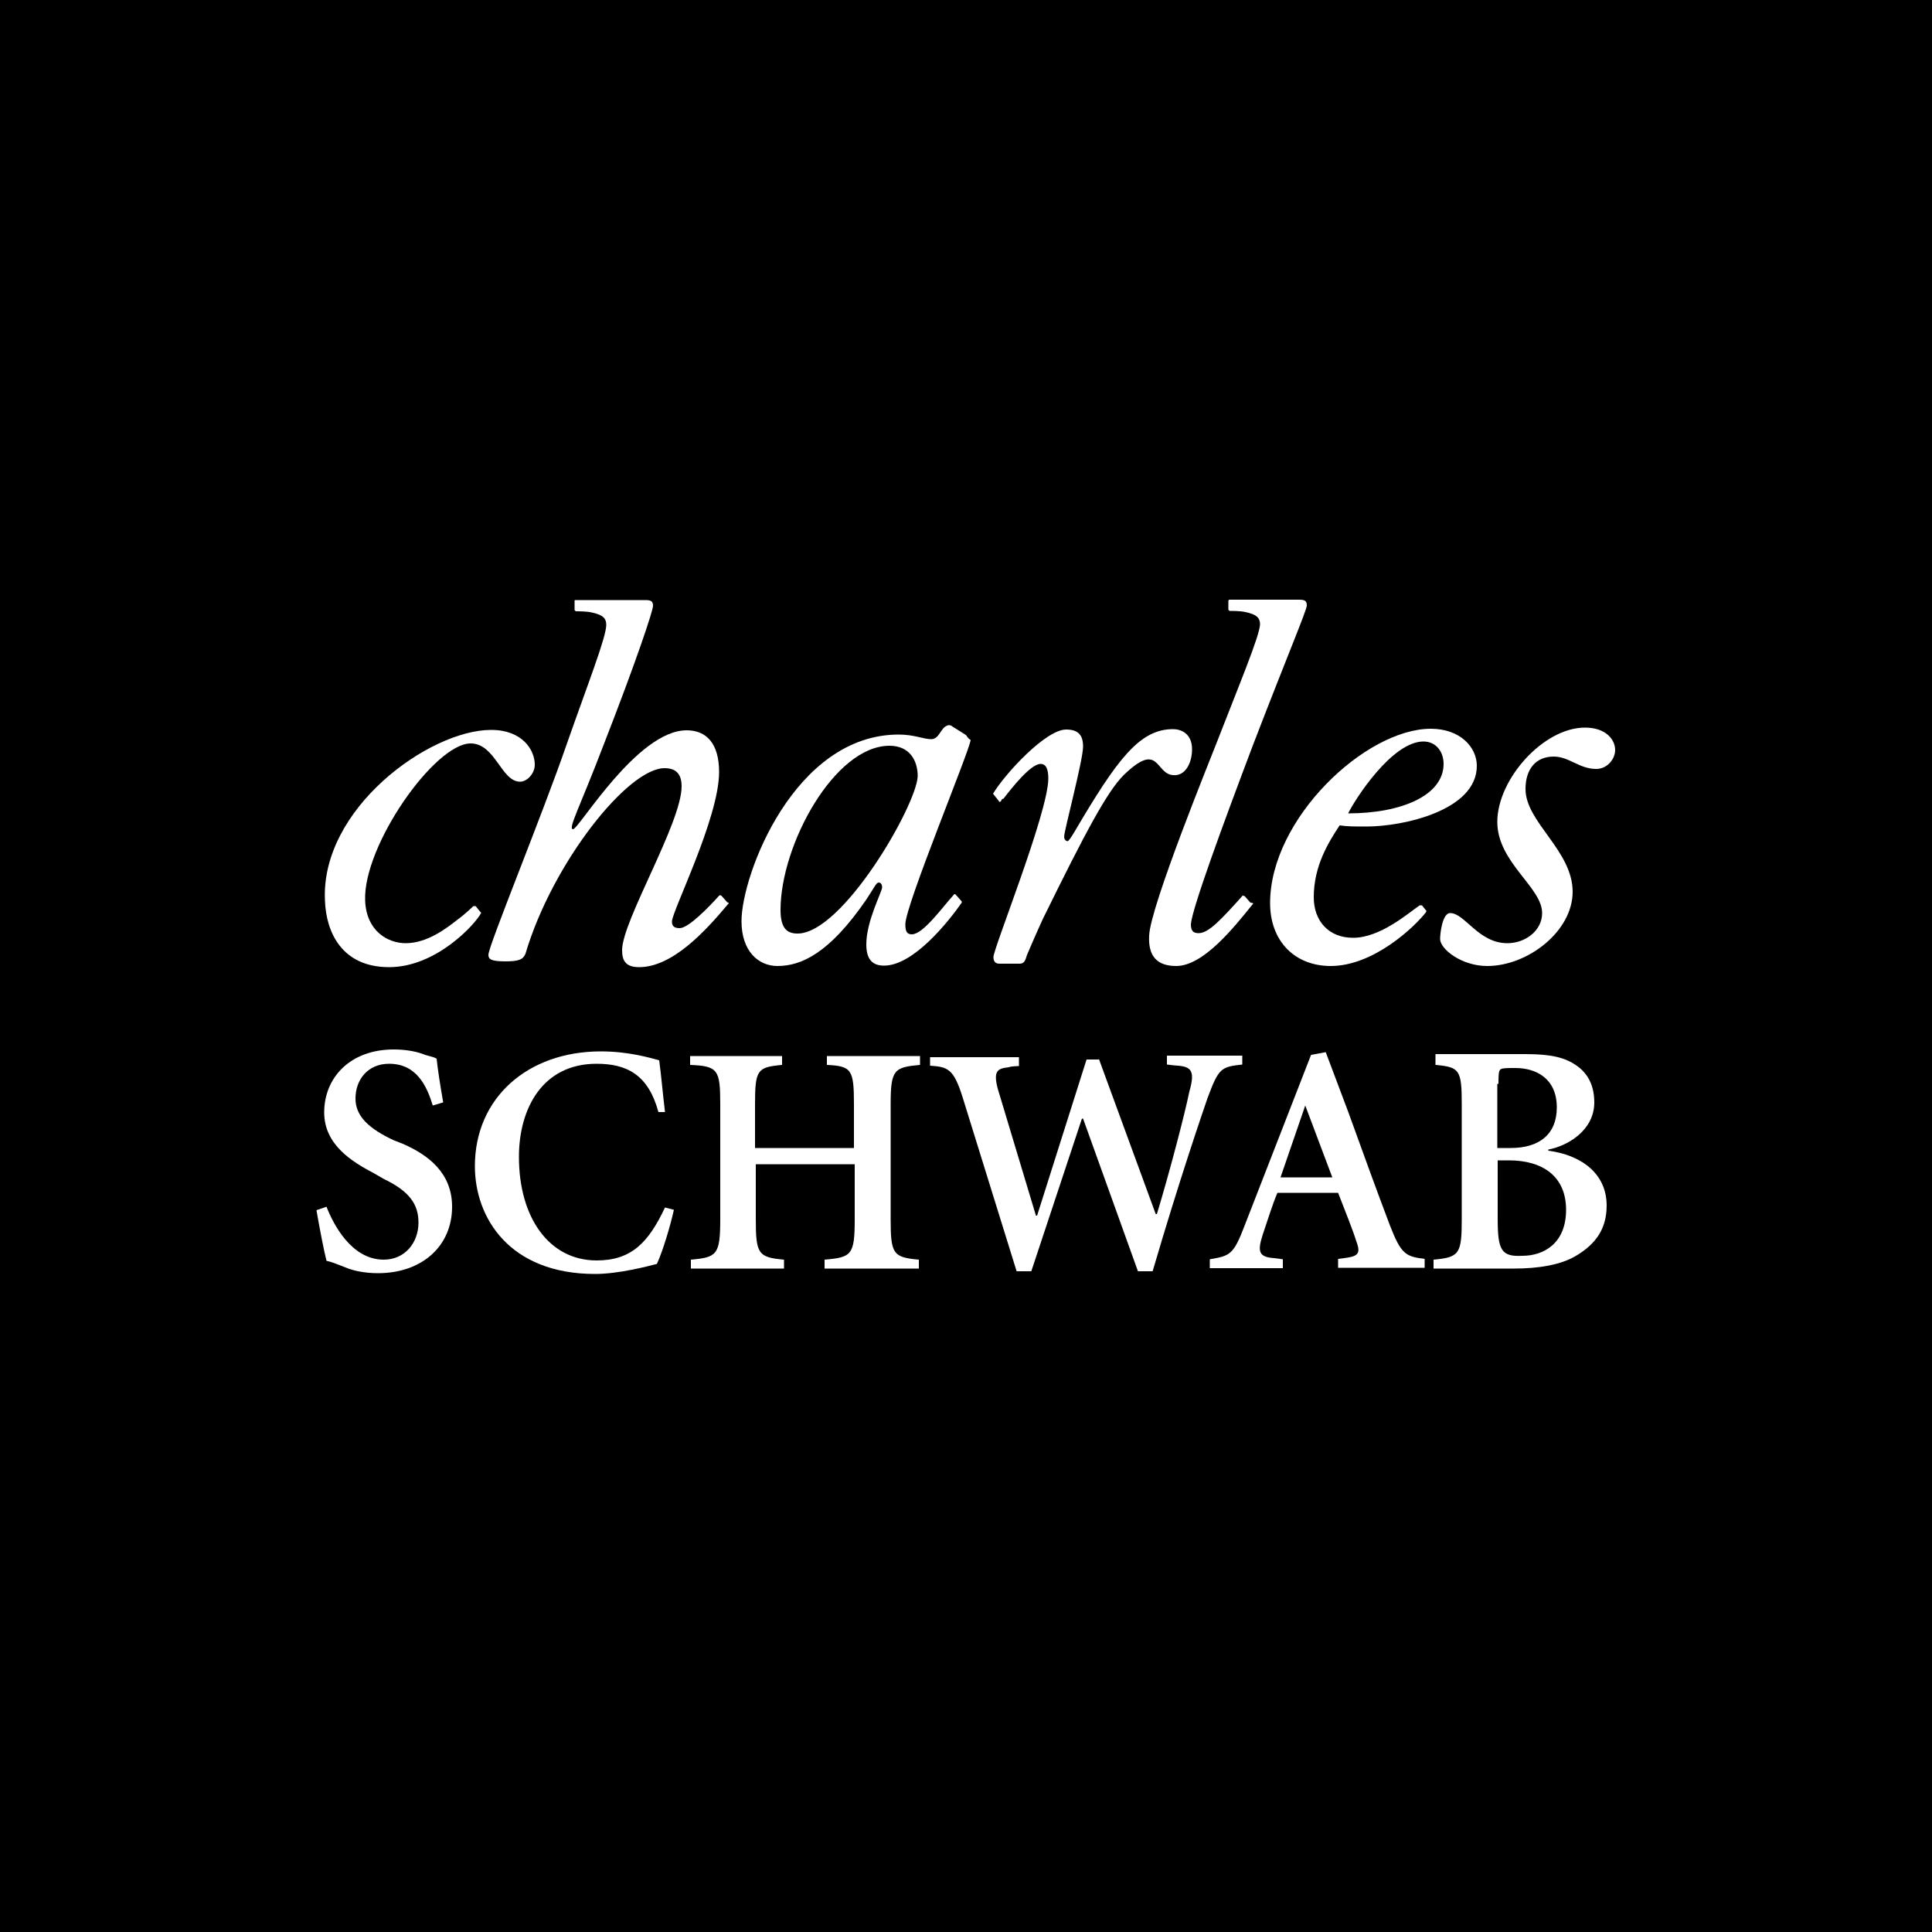 <?xml version="1.0" encoding="UTF-8"?>
<!-- Generator: Adobe Illustrator 28.3.0, SVG Export Plug-In . SVG Version: 6.00 Build 0)  -->
<svg xmlns="http://www.w3.org/2000/svg" xmlns:xlink="http://www.w3.org/1999/xlink" version="1.1" id="layer" x="0px" y="0px" viewBox="0 0 500 500" style="enable-background:new 0 0 500 500;" xml:space="preserve" width="150" height="150">
<style type="text/css">
	.st0{fill:#FFFFFF;}
</style>
<g>
	<rect width="500" height="500"></rect>
	<path class="st0" d="M407,230.8c0,10.2-11.6,19.2-22.1,19.2c-6.7,0-12.2-4.4-12.2-7c0-1.5,0.6-6.7,2.6-6.7c3.8,0,7.3,7.8,14.8,7.8   c4.6,0,9-3.2,9-7.8c0-6.7-11.6-13.1-11.6-23.6c0-11,11.9-24.4,22.7-24.4c5.5,0,7.8,3.2,7.8,5.8c0,2.3-2,4.9-4.9,4.9   c-4.4,0-7-3.2-11-3.2c-4.6,0-7.3,3.2-7.3,8.4C394.8,212.8,407,220.1,407,230.8"></path>
	<path class="st0" d="M188.4,234c-6.1,7.3-14.5,16.3-23,16.3c-3.5,0-4.4-1.7-4.4-4.4c0-7.6,15.4-32.9,15.4-42.4   c0-2.9-1.2-4.7-4.4-4.7c-9.6,0-29.1,24.7-36,48c-0.6,1.5-1.7,2-5.2,2c-3.8,0-4.4-0.6-4.4-1.7c0-2.3,14-36.3,20.3-54.6   c5.5-15.7,10.2-27.6,10.2-30.8c0-1.7-0.9-2.6-3.8-3.2c-1.2-0.3-3.5-0.3-4.1-0.3l-0.3-0.3v-2.3c0-0.3,0-0.3,0.3-0.3h18   c1.5,0,2,0.3,2,1.5c0,1.2-4.1,13.7-12.8,36c-6.1,16-9.3,21.8-7.9,21.8c1.5,0,16.6-25.6,29.4-25.6c5.2,0,8.4,3.5,8.4,10.8   c0,11.9-12.2,36-12.2,38.7c0,1.2,0.6,1.7,2,1.7c2.3,0,7.6-5.5,10.2-8.4c0.3-0.3,0.3,0,0.6,0l1.5,1.7   C188.7,233.7,188.7,233.7,188.4,234"></path>
	<path class="st0" d="M124.5,236.3c-1.5,2.9-11.6,14-23.8,14s-16.3-9-16.6-17.2c-1.2-23.8,27-44.2,43-44.2c8.1,0,11.3,5.2,11.3,9   c0,2.3-2,4.4-3.8,4.4c-4.9,0-6.4-9.9-12.8-9.9c-9.3,0-27.9,26.5-27.3,40.7c0.3,7.8,5.8,11,10.5,11c5.5,0,10.5-3.8,13.4-6.1   c1.7-1.2,3.8-3.2,4.1-3.5h0.6l1.2,1.5C124.5,236.1,124.5,236.1,124.5,236.3"></path>
	<path class="st0" d="M257.3,205.8l1.2,1.5c0,0.3,0.3,0.3,0.6,0c0-0.3,0.3-0.6,0.6-0.6c2-2.6,7-9,9.6-9c1.5,0,2,1.5,2,3.8   c0,8.7-14.2,43.9-14.2,46.2c0,1.2,0.6,1.7,1.5,1.7h5.2c1.2,0,1.5-0.6,2-2.3c0,0,2.6-6.1,4.1-9.3c11-22.4,16.6-32.9,20.9-37.2   c9.3-9,8.1-0.3,12.8,0c3.2,0.3,4.9-3.2,4.9-6.7c0-4.1-2.9-5.2-4.9-5.2c-8.7,0-14.5,7.8-25.6,26.7c-0.9,1.5-1.5,2.3-1.7,2.3   c-0.3,0-0.9-0.3-0.9-1.2c0-1.5,4.9-19.8,4.9-23.3c0-3.2-1.5-4.4-4.4-4.4c-5.2,0-15.7,11.3-18.9,16.6L257.3,205.8"></path>
	<path class="st0" d="M206.4,241.6c-2.6,0-4.4-1.2-4.4-6.1c0-16.9,14-42.5,28.2-42.5c5.2,0,7.3,3.8,7.3,7.9   C237.2,208.4,218.1,241.6,206.4,241.6 M249.8,190.1l-3.2-2c-0.3-0.3-0.9-0.6-1.5-0.3c-1.7,0.6-2,3.5-4.1,3.5c-2,0-4.4-1.2-8.4-1.2   c-27,0-40.7,36.3-40.7,48.3c0,7.8,4.4,11.6,9.3,11.6c6.1,0,13.4-3.2,23-17.2c2.3-3.5,2.6-4.4,3.2-4.4s0.9,0.6,0.9,1.2   c0,1.2-4.1,8.7-4.1,14.8c0,3.8,1.5,5.5,4.6,5.5c7.6,0,16.6-11.3,20.1-16.3v-0.3l-1.5-1.7c-0.3-0.3-0.3-0.3-0.6,0   c-2.9,3.2-7.9,10.2-10.8,10.2c-1.2,0-1.7-0.6-1.7-2.6c0-4.9,16.6-44.8,16.9-47.7C250.3,191,250.3,190.4,249.8,190.1z"></path>
	<path class="st0" d="M348.9,210.5c1.7-3.5,11.3-18.6,19.5-18.6c3.2,0,5.2,2.6,5.2,5.8C373.6,205.8,362.8,210.5,348.9,210.5    M369.2,235.8l-1.2-1.5h-0.6c-2.9,2-10.2,8.4-17.2,8.4c-6.4,0-10.2-4.4-10.2-10.5c0-8.1,3.8-14.2,6.7-18.6c2,0.3,3.5,0.3,7,0.3   c9.3,0,28.5-4.1,28.5-15.7c0-4.9-4.4-9.6-11.9-9.6c-16.9,0-41.6,23.3-41.6,45.1c0,9.9,6.4,16.3,15.7,16.3c11.1,0,21.8-10.2,24.7-14   v-0.2L369.2,235.8L369.2,235.8z"></path>
	<path class="st0" d="M324.2,234c-4.9,6.1-12.8,16-19.8,16c-5,0-7.3-2.6-7-7.9c0.3-7.6,16.3-46.8,17.4-49.7   c6.1-15.7,11.1-27.6,11.3-30.8c0-1.7-0.9-2.6-3.8-3.2c-1.2-0.3-3.5-0.3-4.1-0.3l-0.3-0.3v-2.3c0-0.3,0.3-0.3,0.3-0.3h18   c1.5,0,2,0.3,2,1.5c0,1.2-5.2,13.4-14,36.3c-7.6,20.1-15.7,42.1-16,46.2c0,1.7,0.6,2.3,2,2.3c2.6,0,5.8-3.5,11.3-9.6   c0-0.3,0.3,0,0.6,0l1.5,1.7C324.2,233.7,324.5,233.7,324.2,234"></path>
	<path class="st0" d="M112,286.1c-1.5-4.9-4.1-10.8-11.3-10.8c-5.5,0-8.7,4.1-8.7,9c0,4.6,3.5,7.8,9.9,10.8l2.3,0.9   c6.7,2.9,12.8,7.6,12.8,16.3c0,10.2-7.8,17.2-19.2,17.2c-3.2,0-6.4-0.6-8.4-1.5c-2.3-0.9-3.8-1.5-4.9-1.7   c-0.6-2.3-1.7-7.9-2.6-13.1l2.6-0.9c1.7,4.4,6.4,13.7,14.8,13.7c5.5,0,9-4.4,9-9.6c0-4.7-2.3-8.1-9-11.3l-2.6-1.5   c-5.5-2.9-12.8-7.3-12.8-15.7c0-9,6.7-16.3,18-16.3c2.3,0,5.2,0.3,7.6,1.2c1.5,0.6,2.6,0.6,3.5,1.2c0.3,2.9,0.9,6.7,1.7,11.3   L112,286.1"></path>
	<path class="st0" d="M170.4,287.8c-2.6-9.6-8.1-12.5-16-12.5c-14,0-20.1,11.6-20.1,24.1c0,15.7,7.8,26.8,20.1,26.8   c9,0,13.4-4.6,17.7-13.7l2.3,0.6c-0.9,4.1-2.9,10.8-4.4,14c-2.3,0.6-9.9,2.6-16,2.6c-22.1,0-31.1-14.5-31.1-27.9   c0-17.7,13.7-29.7,32.6-29.7c7.3,0,12.8,1.7,15.1,2.3c0.6,4.6,0.9,8.4,1.5,13.4L170.4,287.8"></path>
	<path class="st0" d="M202.4,273.3v2.3c-6.4,0.6-7,1.2-7,10.2v11.3H221v-11.3c0-9-0.6-9.9-7-10.2v-2.3h24.1v2.3   c-6.7,0.6-7.6,1.2-7.6,10.2v29.7c0,9,0.6,9.9,7.3,10.5v2.3h-24.4V326c7-0.6,7.8-1.2,7.8-10.5v-14.2h-25.6v14.2   c0,9,0.6,9.9,7.3,10.5v2.3h-24.1V326c6.7-0.6,7.6-1.2,7.6-10.5v-29.7c0-9-0.6-9.9-7.8-10.2v-2.3H202.4"></path>
	<path class="st0" d="M284.3,273.8l14.8,40.4h0.3c3.2-10.5,7.3-26.2,8.4-31.7c1.5-5.2,0.6-6.4-2.9-6.7c-0.6,0-2.9-0.3-2.9-0.3v-2.3   h19.5v2.3c-5.5,0.6-6.1,0.9-9,8.7c-1.2,3.5-7.3,21.2-14.2,44.8h-3.8l-14.2-39.5H280L266.9,329h-3.8l-14-45.1   c-2.3-7.3-3.8-7.8-8.4-8.1v-2.2h23v2.3c0,0-2,0-2.6,0.3c-2.9,0.3-4.1,0.9-2.9,5.5l9.9,32.9h0.3l12.8-40.4h3.2"></path>
	<path class="st0" d="M339.3,273l-17.2,44.2c-2.9,7.6-3.8,7.8-9,8.7v2.3H332v-2.3l-2.3-0.3c-3.8-0.3-4.4-1.5-2.9-6.1   c1.2-3.5,2.6-8.1,3.8-10.8h15.7c1.7,4.4,3.8,9.6,4.6,12.2c1.2,3.2,0.9,4.1-2.3,4.6l-2.3,0.3v2.3h22.4v-2.3c-4.9-0.6-6.1-1.2-9-8.7   c-3.2-8.4-7-18.9-10.8-29.4l-5.8-15.4L339.3,273 M337.8,286.1l7,18.6h-13.4L337.8,286.1z"></path>
	<path class="st0" d="M390.5,300.3c8.7,0,14.8,4.1,14.8,12.8c0,8.7-5.8,11.9-11.3,11.9c-5.5,0.3-6.4-1.5-6.4-9.6v-15.1L390.5,300.3    M371.6,275.6c6.1,0.6,6.7,1.2,6.7,10.2v29.7c0,9-0.6,9.9-7.3,10.5v2.3h20.9c6.1,0,12.2-0.9,16.3-3.5c4.7-2.9,7.6-6.7,7.6-12.8   c0-8.4-6.7-13.1-15.1-14.2v-0.3c4.9-0.9,11.9-4.9,11.9-12.2c0-4.4-1.7-7.6-4.7-9.6c-2.9-2-6.4-2.9-13.1-2.9h-23.3v2.8H371.6z    M387.8,280.5c0-2,0-3.5,0.6-3.8s1.7-0.3,3.8-0.3c5.2,0,10.7,2.6,10.7,10.2c0,7-4.6,10.5-11.9,10.5h-3.5v-16.6L387.8,280.5   L387.8,280.5z"></path>
</g>
</svg>
